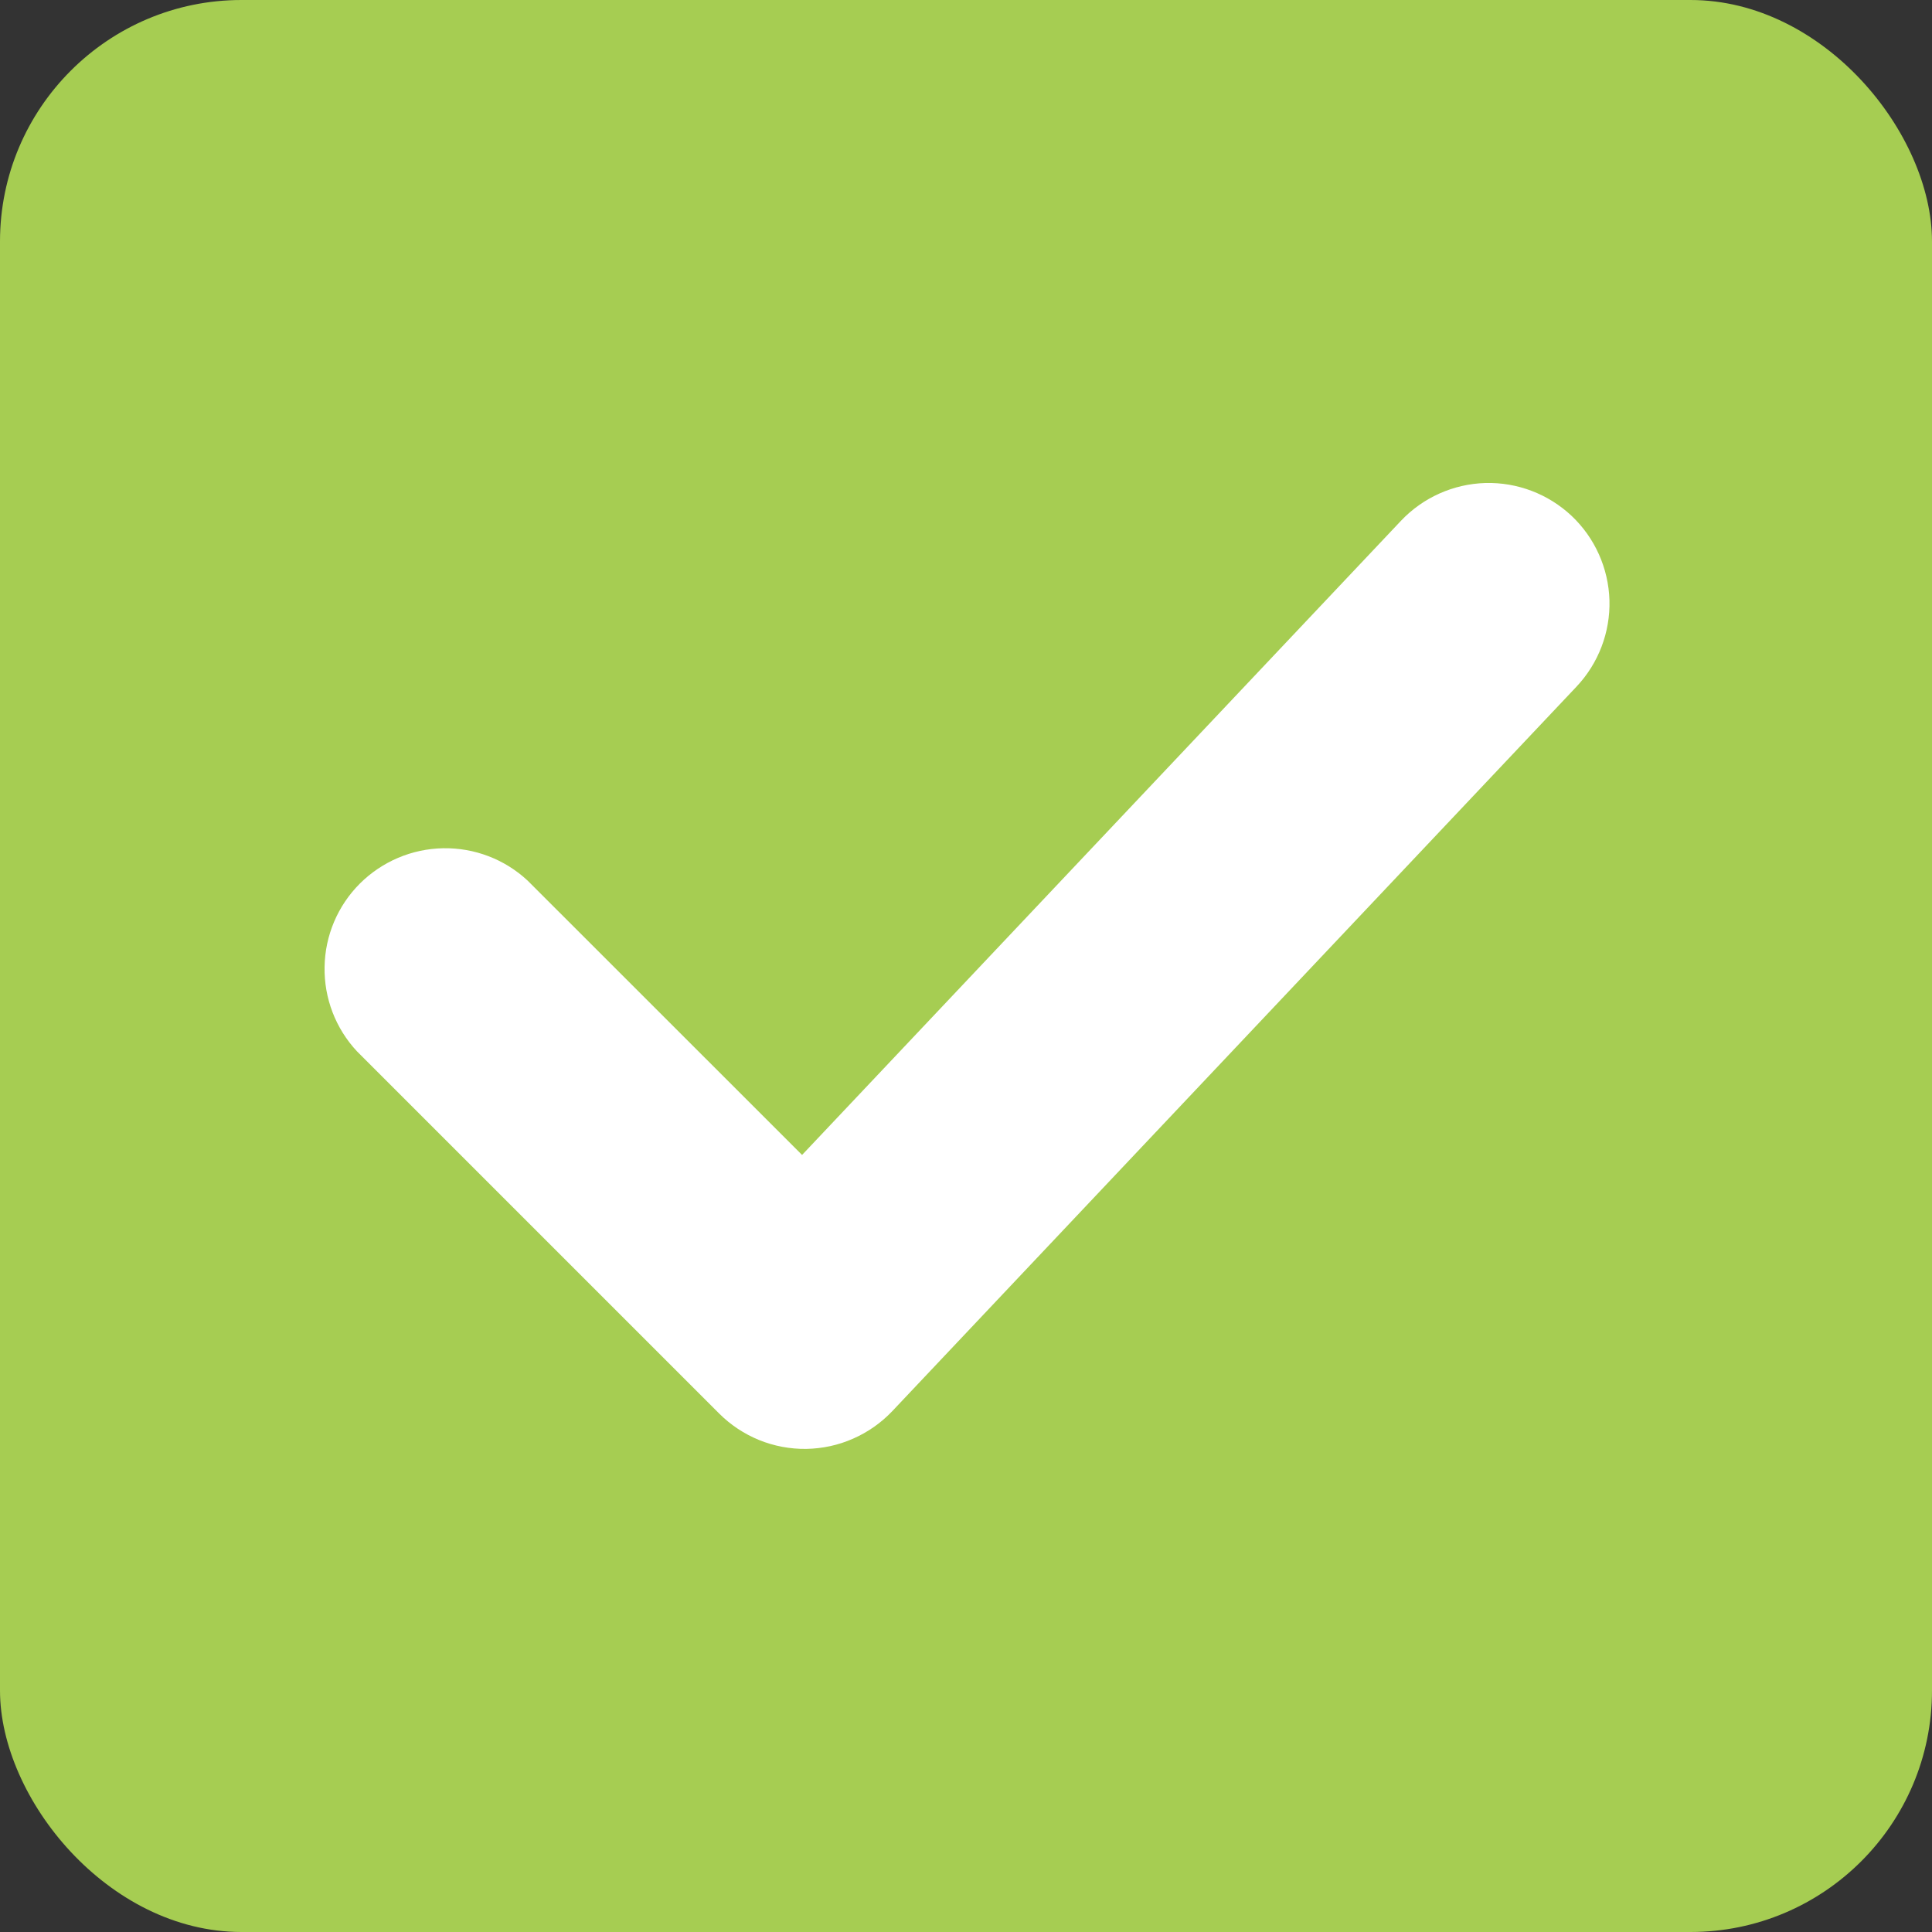 <svg width="20" height="20" viewBox="0 0 20 20" fill="none" xmlns="http://www.w3.org/2000/svg">
<rect x="0" y="0" width="20" height="20" fill="#333333" stroke="none"/>
<rect width="20" height="20" rx="2.5" fill="#A6CD52"/>
<path d="M16.27 5.341C16.511 5.569 16.651 5.883 16.661 6.214C16.67 6.546 16.547 6.867 16.32 7.108L9.237 14.608C9.122 14.729 8.984 14.826 8.831 14.893C8.678 14.961 8.513 14.996 8.346 14.999C8.179 15.001 8.013 14.97 7.858 14.907C7.704 14.844 7.563 14.751 7.445 14.633L3.695 10.883C3.474 10.646 3.354 10.333 3.36 10.009C3.365 9.685 3.496 9.376 3.725 9.147C3.955 8.918 4.263 8.787 4.587 8.781C4.911 8.775 5.225 8.895 5.462 9.116L8.303 11.956L14.503 5.391C14.731 5.15 15.045 5.01 15.376 5C15.707 4.991 16.029 5.114 16.27 5.341Z" fill="white"/>
</svg>
